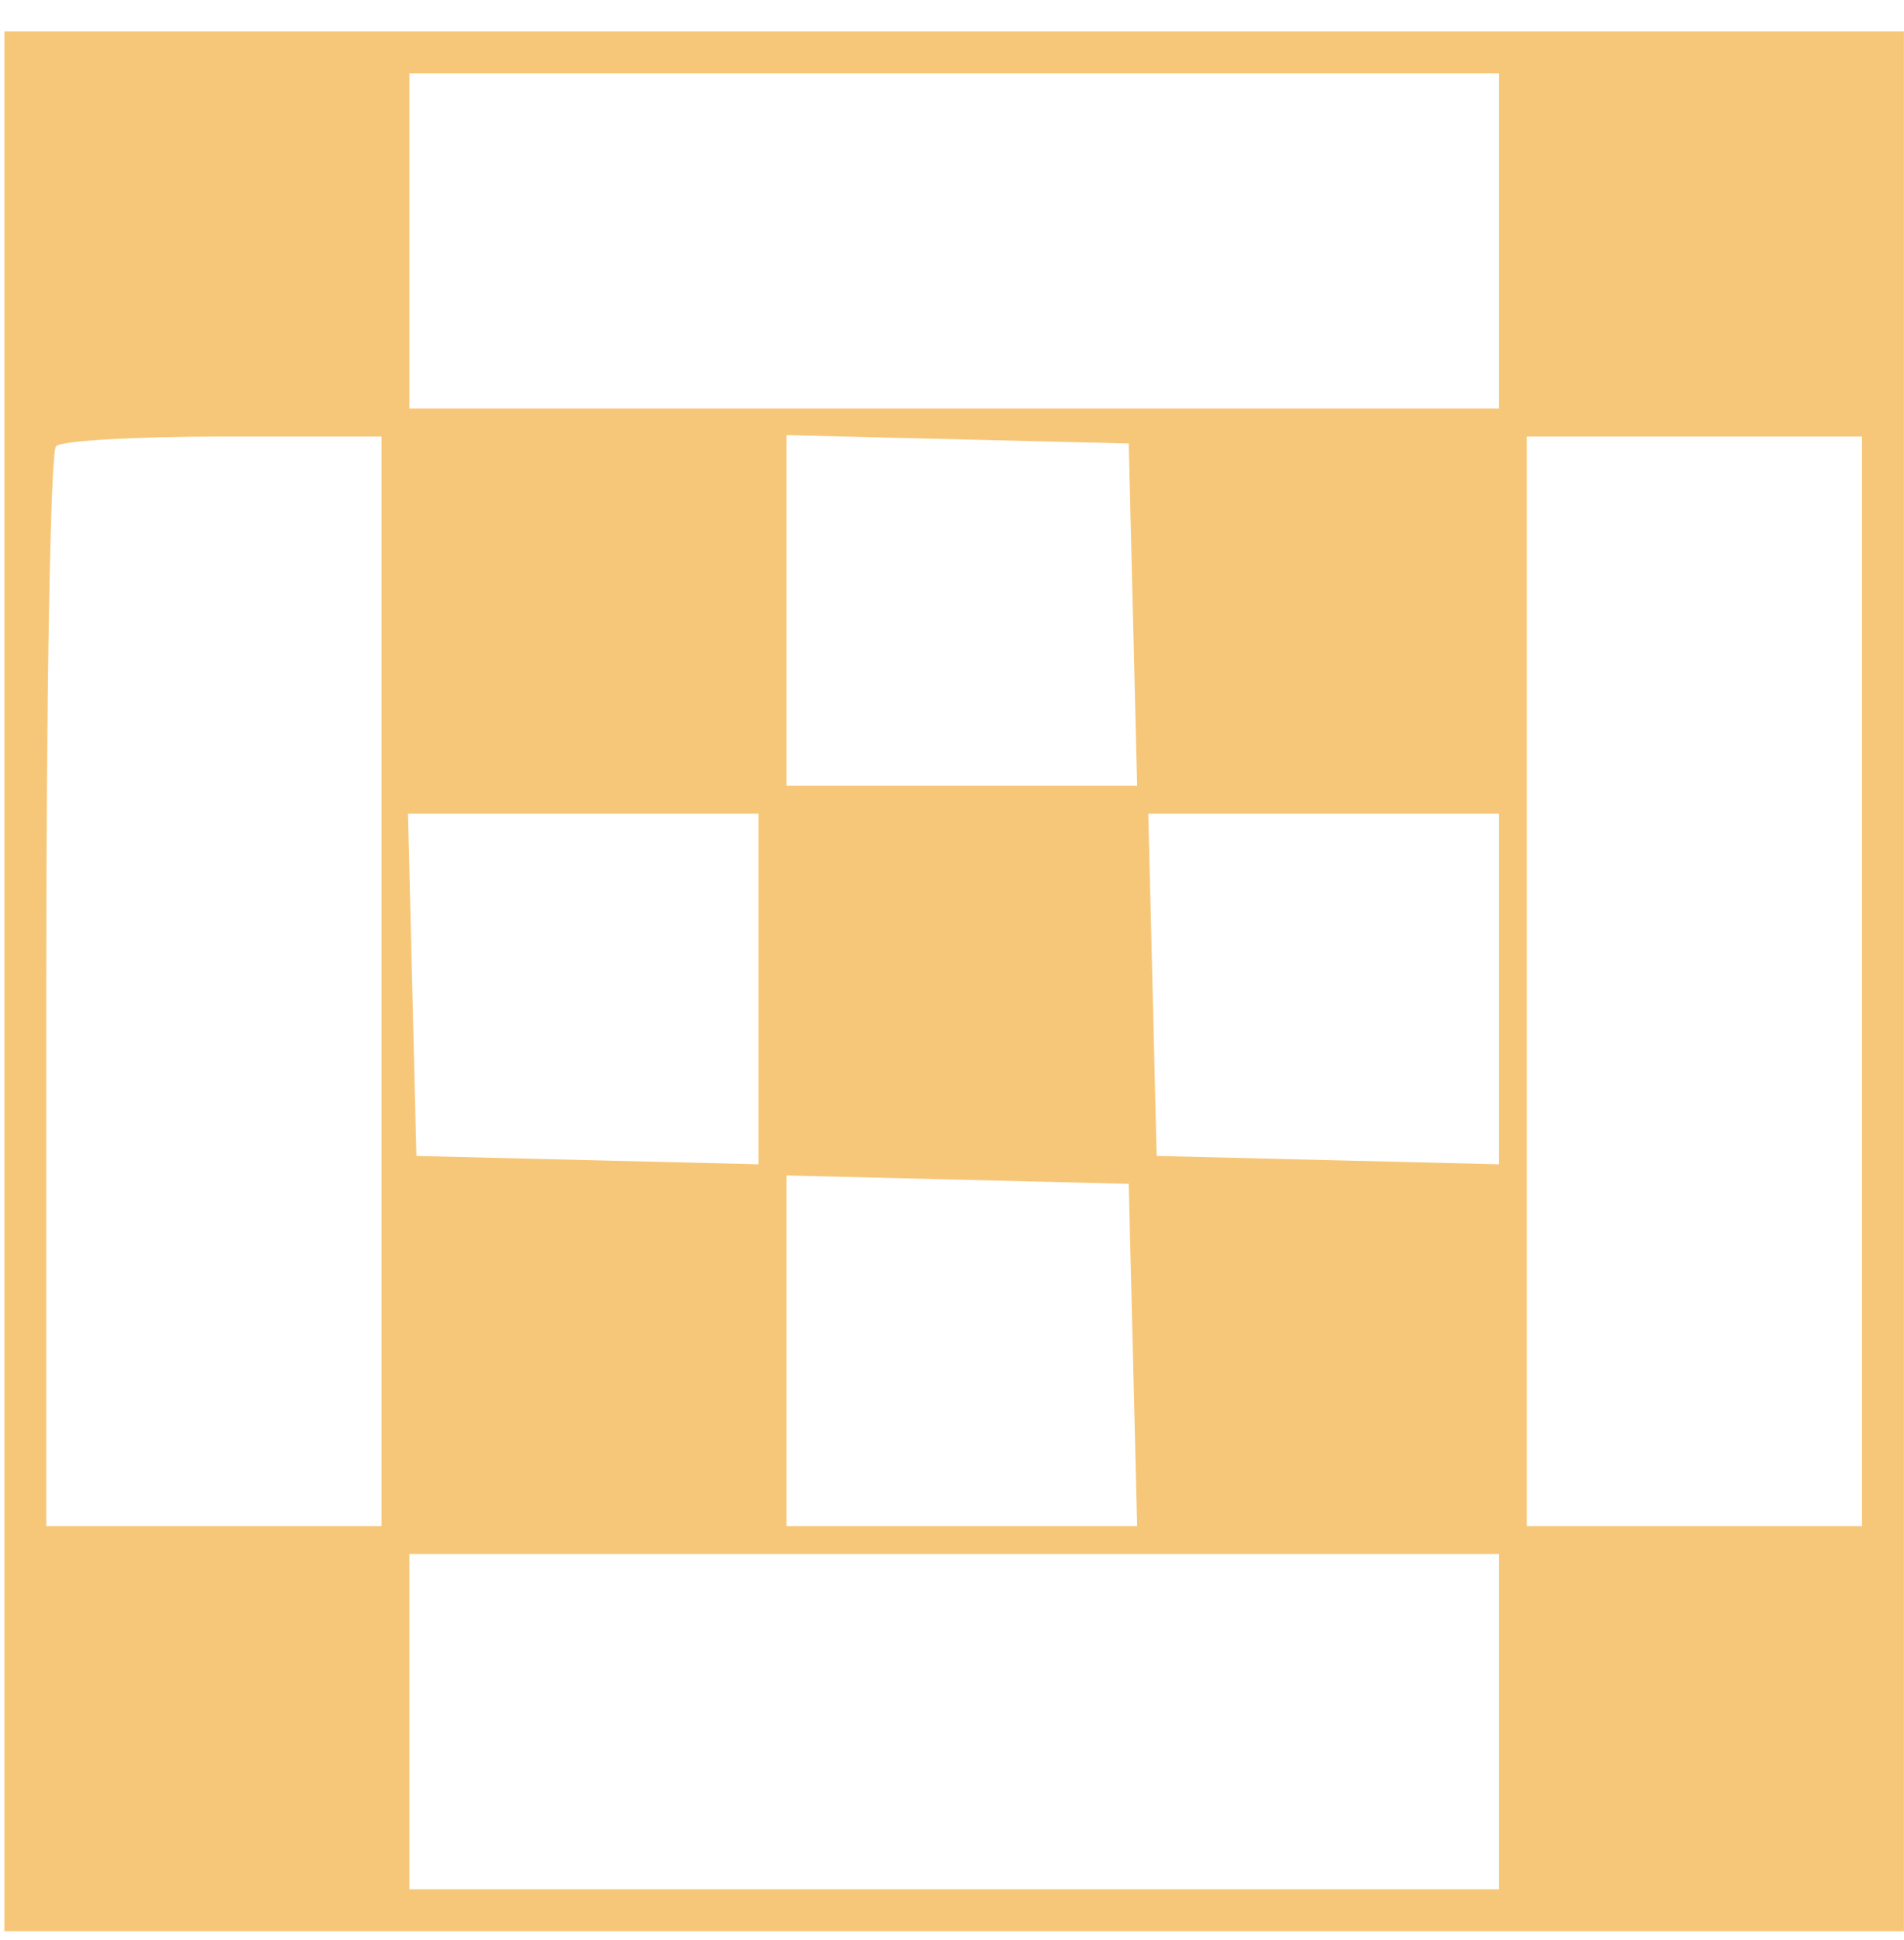 <svg width="53" height="54" viewBox="0 0 53 54" fill="none" xmlns="http://www.w3.org/2000/svg">
<path d="M0.121 27.313V53.752H26.559H52.998V27.313V0.875H26.559H0.121V27.313ZM41.723 6.707V11.372H26.559H11.396V6.707V2.041H26.559H41.723V6.707ZM10.619 27.313V42.476H5.953H1.287V27.585C1.287 19.381 1.404 12.539 1.56 12.422C1.676 12.267 3.776 12.15 6.225 12.15H10.619V27.313ZM31.536 17.088L31.653 21.87H26.754H21.894V17.01V12.111L26.676 12.228L31.419 12.344L31.536 17.088ZM51.831 27.313V42.476H47.166H42.5V27.313V12.15H47.166H51.831V27.313ZM21.116 27.508V32.406L16.373 32.29L11.591 32.173L11.474 27.391L11.357 22.648H16.256H21.116V27.508ZM41.723 27.508V32.406L36.979 32.29L32.197 32.173L32.081 27.391L31.964 22.648H36.863H41.723V27.508ZM31.536 37.694L31.653 42.476H26.754H21.894V37.616V32.717L26.676 32.834L31.419 32.951L31.536 37.694ZM41.723 47.919V52.585H26.559H11.396V47.919V43.254H26.559H41.723V47.919Z" fill="#F7C779"/>
</svg>

